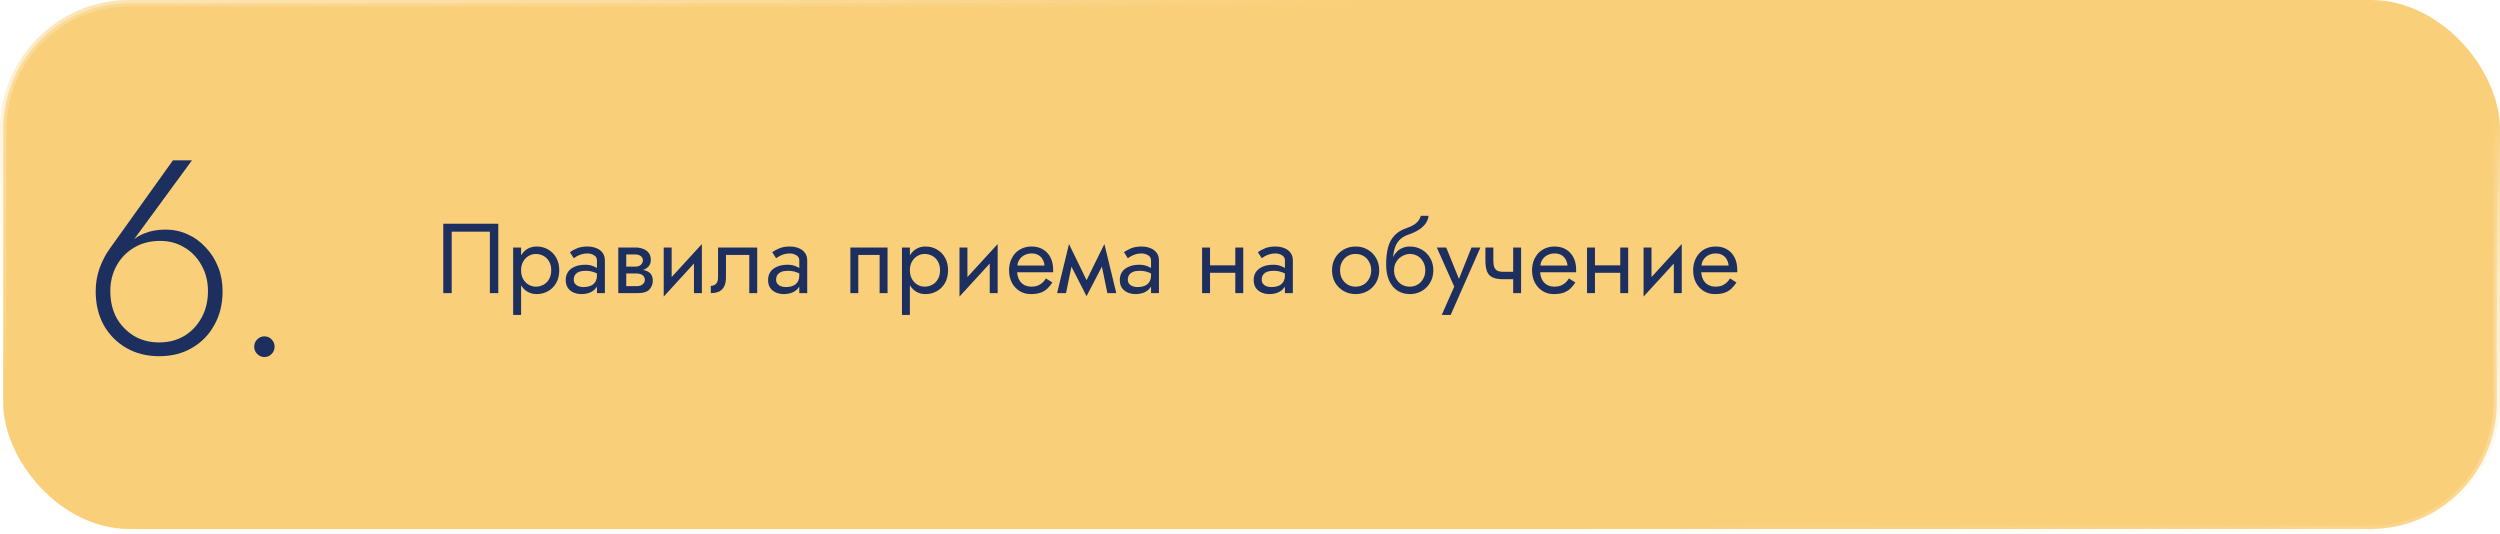 <?xml version="1.0" encoding="UTF-8"?> <svg xmlns="http://www.w3.org/2000/svg" width="580" height="124" viewBox="0 0 580 124" fill="none"> <rect x="0.75" y="0.75" width="578.5" height="121.97" rx="29.25" fill="#F9CF79" stroke="url(#paint0_linear_2622_568)" stroke-width="1.5"></rect> <path d="M113.65 53.74V68H115.605V51.9H102.84V68H104.795V53.74H113.65ZM120.891 73.06V57.42H119.051V73.06H120.891ZM129.746 62.71C129.746 61.56 129.509 60.579 129.033 59.766C128.558 58.938 127.922 58.302 127.124 57.857C126.342 57.412 125.468 57.19 124.502 57.19C123.628 57.19 122.854 57.412 122.179 57.857C121.52 58.302 120.999 58.938 120.615 59.766C120.247 60.579 120.063 61.56 120.063 62.71C120.063 63.845 120.247 64.826 120.615 65.654C120.999 66.482 121.52 67.118 122.179 67.563C122.854 68.008 123.628 68.23 124.502 68.23C125.468 68.23 126.342 68.008 127.124 67.563C127.922 67.118 128.558 66.482 129.033 65.654C129.509 64.826 129.746 63.845 129.746 62.71ZM127.883 62.71C127.883 63.523 127.715 64.213 127.377 64.78C127.055 65.347 126.618 65.777 126.066 66.068C125.53 66.359 124.932 66.505 124.272 66.505C123.736 66.505 123.207 66.359 122.685 66.068C122.164 65.777 121.735 65.347 121.397 64.78C121.06 64.213 120.891 63.523 120.891 62.71C120.891 61.897 121.06 61.207 121.397 60.64C121.735 60.073 122.164 59.643 122.685 59.352C123.207 59.061 123.736 58.915 124.272 58.915C124.932 58.915 125.53 59.061 126.066 59.352C126.618 59.643 127.055 60.073 127.377 60.64C127.715 61.207 127.883 61.897 127.883 62.71ZM133.112 64.895C133.112 64.466 133.211 64.098 133.411 63.791C133.61 63.484 133.909 63.247 134.308 63.078C134.722 62.909 135.235 62.825 135.849 62.825C136.523 62.825 137.129 62.917 137.666 63.101C138.202 63.27 138.731 63.538 139.253 63.906V62.825C139.145 62.687 138.946 62.511 138.655 62.296C138.363 62.066 137.972 61.867 137.482 61.698C137.006 61.514 136.431 61.422 135.757 61.422C134.837 61.422 134.039 61.568 133.365 61.859C132.69 62.135 132.169 62.534 131.801 63.055C131.433 63.576 131.249 64.213 131.249 64.964C131.249 65.685 131.41 66.29 131.732 66.781C132.069 67.256 132.514 67.617 133.066 67.862C133.618 68.107 134.223 68.23 134.883 68.23C135.619 68.23 136.286 68.107 136.884 67.862C137.482 67.601 137.957 67.233 138.31 66.758C138.678 66.267 138.862 65.685 138.862 65.01L138.494 63.86C138.494 64.519 138.356 65.048 138.08 65.447C137.819 65.846 137.451 66.137 136.976 66.321C136.5 66.505 135.956 66.597 135.343 66.597C134.929 66.597 134.553 66.536 134.216 66.413C133.878 66.275 133.61 66.083 133.411 65.838C133.211 65.577 133.112 65.263 133.112 64.895ZM133.112 59.904C133.28 59.781 133.51 59.636 133.802 59.467C134.108 59.283 134.469 59.13 134.883 59.007C135.297 58.869 135.757 58.8 136.263 58.8C136.845 58.8 137.359 58.938 137.804 59.214C138.264 59.475 138.494 59.873 138.494 60.41V68H140.334V60.41C140.334 59.72 140.157 59.137 139.805 58.662C139.467 58.187 138.992 57.826 138.379 57.581C137.781 57.32 137.075 57.19 136.263 57.19C135.312 57.19 134.499 57.336 133.825 57.627C133.15 57.918 132.613 58.21 132.215 58.501L133.112 59.904ZM144.528 62.48V63.446H147.587C147.939 63.446 148.238 63.484 148.484 63.561C148.744 63.622 148.951 63.722 149.105 63.86C149.273 63.998 149.396 64.151 149.473 64.32C149.565 64.489 149.611 64.68 149.611 64.895C149.611 65.309 149.442 65.662 149.105 65.953C148.783 66.244 148.277 66.39 147.587 66.39H144.528V68H148.047C149.258 68 150.124 67.724 150.646 67.172C151.182 66.605 151.451 65.922 151.451 65.125C151.451 64.435 151.282 63.898 150.945 63.515C150.607 63.132 150.147 62.863 149.565 62.71C148.982 62.557 148.323 62.48 147.587 62.48H144.528ZM144.528 62.94H147.357C148.016 62.94 148.614 62.848 149.151 62.664C149.703 62.465 150.147 62.173 150.485 61.79C150.822 61.391 150.991 60.893 150.991 60.295C150.991 59.605 150.822 59.053 150.485 58.639C150.147 58.21 149.703 57.903 149.151 57.719C148.614 57.52 148.016 57.42 147.357 57.42H144.528V59.03H147.357C147.909 59.03 148.346 59.16 148.668 59.421C148.99 59.666 149.151 59.996 149.151 60.41C149.151 60.609 149.105 60.801 149.013 60.985C148.936 61.154 148.821 61.307 148.668 61.445C148.514 61.583 148.323 61.69 148.093 61.767C147.878 61.828 147.633 61.859 147.357 61.859H144.528V62.94ZM143.447 57.42V68H145.287V57.42H143.447ZM162.724 59.26L162.839 56.615L154.099 66.16L153.984 68.805L162.724 59.26ZM155.824 57.42H153.984V68.805L155.824 66.275V57.42ZM162.839 56.615L160.999 59.145V68H162.839V56.615ZM175.671 57.42H166.586V64.32C166.586 65.071 166.417 65.593 166.08 65.884C165.758 66.175 165.367 66.321 164.907 66.321V68C165.704 68 166.363 67.87 166.885 67.609C167.406 67.333 167.789 66.927 168.035 66.39C168.295 65.838 168.426 65.148 168.426 64.32V59.145H173.831V68H175.671V57.42ZM180.055 64.895C180.055 64.466 180.155 64.098 180.354 63.791C180.553 63.484 180.852 63.247 181.251 63.078C181.665 62.909 182.179 62.825 182.792 62.825C183.467 62.825 184.072 62.917 184.609 63.101C185.146 63.27 185.675 63.538 186.196 63.906V62.825C186.089 62.687 185.889 62.511 185.598 62.296C185.307 62.066 184.916 61.867 184.425 61.698C183.95 61.514 183.375 61.422 182.7 61.422C181.78 61.422 180.983 61.568 180.308 61.859C179.633 62.135 179.112 62.534 178.744 63.055C178.376 63.576 178.192 64.213 178.192 64.964C178.192 65.685 178.353 66.29 178.675 66.781C179.012 67.256 179.457 67.617 180.009 67.862C180.561 68.107 181.167 68.23 181.826 68.23C182.562 68.23 183.229 68.107 183.827 67.862C184.425 67.601 184.9 67.233 185.253 66.758C185.621 66.267 185.805 65.685 185.805 65.01L185.437 63.86C185.437 64.519 185.299 65.048 185.023 65.447C184.762 65.846 184.394 66.137 183.919 66.321C183.444 66.505 182.899 66.597 182.286 66.597C181.872 66.597 181.496 66.536 181.159 66.413C180.822 66.275 180.553 66.083 180.354 65.838C180.155 65.577 180.055 65.263 180.055 64.895ZM180.055 59.904C180.224 59.781 180.454 59.636 180.745 59.467C181.052 59.283 181.412 59.13 181.826 59.007C182.24 58.869 182.7 58.8 183.206 58.8C183.789 58.8 184.302 58.938 184.747 59.214C185.207 59.475 185.437 59.873 185.437 60.41V68H187.277V60.41C187.277 59.72 187.101 59.137 186.748 58.662C186.411 58.187 185.935 57.826 185.322 57.581C184.724 57.32 184.019 57.19 183.206 57.19C182.255 57.19 181.443 57.336 180.768 57.627C180.093 57.918 179.557 58.21 179.158 58.501L180.055 59.904ZM205.911 57.42H197.286V68H199.126V59.145H204.071V68H205.911V57.42ZM211.095 73.06V57.42H209.255V73.06H211.095ZM219.95 62.71C219.95 61.56 219.712 60.579 219.237 59.766C218.761 58.938 218.125 58.302 217.328 57.857C216.546 57.412 215.672 57.19 214.706 57.19C213.832 57.19 213.057 57.412 212.383 57.857C211.723 58.302 211.202 58.938 210.819 59.766C210.451 60.579 210.267 61.56 210.267 62.71C210.267 63.845 210.451 64.826 210.819 65.654C211.202 66.482 211.723 67.118 212.383 67.563C213.057 68.008 213.832 68.23 214.706 68.23C215.672 68.23 216.546 68.008 217.328 67.563C218.125 67.118 218.761 66.482 219.237 65.654C219.712 64.826 219.95 63.845 219.95 62.71ZM218.087 62.71C218.087 63.523 217.918 64.213 217.581 64.78C217.259 65.347 216.822 65.777 216.27 66.068C215.733 66.359 215.135 66.505 214.476 66.505C213.939 66.505 213.41 66.359 212.889 66.068C212.367 65.777 211.938 65.347 211.601 64.78C211.263 64.213 211.095 63.523 211.095 62.71C211.095 61.897 211.263 61.207 211.601 60.64C211.938 60.073 212.367 59.643 212.889 59.352C213.41 59.061 213.939 58.915 214.476 58.915C215.135 58.915 215.733 59.061 216.27 59.352C216.822 59.643 217.259 60.073 217.581 60.64C217.918 61.207 218.087 61.897 218.087 62.71ZM231.342 59.26L231.457 56.615L222.717 66.16L222.602 68.805L231.342 59.26ZM224.442 57.42H222.602V68.805L224.442 66.275V57.42ZM231.457 56.615L229.617 59.145V68H231.457V56.615ZM235.273 63.17H244.312C244.327 63.078 244.335 62.986 244.335 62.894C244.335 62.802 244.335 62.71 244.335 62.618C244.335 61.499 244.128 60.54 243.714 59.743C243.3 58.93 242.717 58.302 241.966 57.857C241.215 57.412 240.341 57.19 239.344 57.19C238.439 57.19 237.619 57.374 236.883 57.742C236.162 58.11 235.572 58.624 235.112 59.283C234.652 59.942 234.345 60.709 234.192 61.583C234.161 61.767 234.138 61.951 234.123 62.135C234.108 62.319 234.1 62.511 234.1 62.71C234.1 63.768 234.315 64.719 234.744 65.562C235.189 66.39 235.787 67.042 236.538 67.517C237.305 67.992 238.163 68.23 239.114 68.23C240.034 68.23 240.801 68.123 241.414 67.908C242.027 67.678 242.549 67.364 242.978 66.965C243.407 66.551 243.798 66.076 244.151 65.539L242.656 64.596C242.426 64.979 242.15 65.317 241.828 65.608C241.506 65.884 241.138 66.106 240.724 66.275C240.325 66.428 239.865 66.505 239.344 66.505C238.654 66.505 238.056 66.359 237.55 66.068C237.044 65.777 236.653 65.347 236.377 64.78C236.101 64.213 235.963 63.523 235.963 62.71L236.009 62.02C236.009 61.361 236.155 60.793 236.446 60.318C236.753 59.827 237.159 59.452 237.665 59.191C238.171 58.93 238.731 58.8 239.344 58.8C239.957 58.8 240.471 58.923 240.885 59.168C241.314 59.398 241.644 59.728 241.874 60.157C242.119 60.571 242.273 61.054 242.334 61.606H235.273V63.17ZM256.908 68H258.978L256.218 56.615L255.183 59.605L256.908 68ZM251.388 66.413L252.078 68.713L256.448 60.295L256.218 56.615L251.388 66.413ZM252.078 68.713L252.768 66.413L248.007 56.615L247.777 60.295L252.078 68.713ZM245.247 68H247.317L249.042 59.605L248.007 56.615L245.247 68ZM261.656 64.895C261.656 64.466 261.755 64.098 261.955 63.791C262.154 63.484 262.453 63.247 262.852 63.078C263.266 62.909 263.779 62.825 264.393 62.825C265.067 62.825 265.673 62.917 266.21 63.101C266.746 63.27 267.275 63.538 267.797 63.906V62.825C267.689 62.687 267.49 62.511 267.199 62.296C266.907 62.066 266.516 61.867 266.026 61.698C265.55 61.514 264.975 61.422 264.301 61.422C263.381 61.422 262.583 61.568 261.909 61.859C261.234 62.135 260.713 62.534 260.345 63.055C259.977 63.576 259.793 64.213 259.793 64.964C259.793 65.685 259.954 66.29 260.276 66.781C260.613 67.256 261.058 67.617 261.61 67.862C262.162 68.107 262.767 68.23 263.427 68.23C264.163 68.23 264.83 68.107 265.428 67.862C266.026 67.601 266.501 67.233 266.854 66.758C267.222 66.267 267.406 65.685 267.406 65.01L267.038 63.86C267.038 64.519 266.9 65.048 266.624 65.447C266.363 65.846 265.995 66.137 265.52 66.321C265.044 66.505 264.5 66.597 263.887 66.597C263.473 66.597 263.097 66.536 262.76 66.413C262.422 66.275 262.154 66.083 261.955 65.838C261.755 65.577 261.656 65.263 261.656 64.895ZM261.656 59.904C261.824 59.781 262.054 59.636 262.346 59.467C262.652 59.283 263.013 59.13 263.427 59.007C263.841 58.869 264.301 58.8 264.807 58.8C265.389 58.8 265.903 58.938 266.348 59.214C266.808 59.475 267.038 59.873 267.038 60.41V68H268.878V60.41C268.878 59.72 268.701 59.137 268.349 58.662C268.011 58.187 267.536 57.826 266.923 57.581C266.325 57.32 265.619 57.19 264.807 57.19C263.856 57.19 263.043 57.336 262.369 57.627C261.694 57.918 261.157 58.21 260.759 58.501L261.656 59.904ZM279.967 63.285H287.787V61.56H279.967V63.285ZM286.591 57.42V68H288.431V57.42H286.591ZM278.886 57.42V68H280.726V57.42H278.886ZM292.719 64.895C292.719 64.466 292.819 64.098 293.018 63.791C293.217 63.484 293.516 63.247 293.915 63.078C294.329 62.909 294.843 62.825 295.456 62.825C296.131 62.825 296.736 62.917 297.273 63.101C297.81 63.27 298.339 63.538 298.86 63.906V62.825C298.753 62.687 298.553 62.511 298.262 62.296C297.971 62.066 297.58 61.867 297.089 61.698C296.614 61.514 296.039 61.422 295.364 61.422C294.444 61.422 293.647 61.568 292.972 61.859C292.297 62.135 291.776 62.534 291.408 63.055C291.04 63.576 290.856 64.213 290.856 64.964C290.856 65.685 291.017 66.29 291.339 66.781C291.676 67.256 292.121 67.617 292.673 67.862C293.225 68.107 293.831 68.23 294.49 68.23C295.226 68.23 295.893 68.107 296.491 67.862C297.089 67.601 297.564 67.233 297.917 66.758C298.285 66.267 298.469 65.685 298.469 65.01L298.101 63.86C298.101 64.519 297.963 65.048 297.687 65.447C297.426 65.846 297.058 66.137 296.583 66.321C296.108 66.505 295.563 66.597 294.95 66.597C294.536 66.597 294.16 66.536 293.823 66.413C293.486 66.275 293.217 66.083 293.018 65.838C292.819 65.577 292.719 65.263 292.719 64.895ZM292.719 59.904C292.888 59.781 293.118 59.636 293.409 59.467C293.716 59.283 294.076 59.13 294.49 59.007C294.904 58.869 295.364 58.8 295.87 58.8C296.453 58.8 296.966 58.938 297.411 59.214C297.871 59.475 298.101 59.873 298.101 60.41V68H299.941V60.41C299.941 59.72 299.765 59.137 299.412 58.662C299.075 58.187 298.599 57.826 297.986 57.581C297.388 57.32 296.683 57.19 295.87 57.19C294.919 57.19 294.107 57.336 293.432 57.627C292.757 57.918 292.221 58.21 291.822 58.501L292.719 59.904ZM309.03 62.71C309.03 63.768 309.267 64.719 309.743 65.562C310.233 66.39 310.893 67.042 311.721 67.517C312.549 67.992 313.476 68.23 314.504 68.23C315.546 68.23 316.474 67.992 317.287 67.517C318.115 67.042 318.766 66.39 319.242 65.562C319.732 64.719 319.978 63.768 319.978 62.71C319.978 61.637 319.732 60.686 319.242 59.858C318.766 59.03 318.115 58.378 317.287 57.903C316.474 57.428 315.546 57.19 314.504 57.19C313.476 57.19 312.549 57.428 311.721 57.903C310.893 58.378 310.233 59.03 309.743 59.858C309.267 60.686 309.03 61.637 309.03 62.71ZM310.893 62.71C310.893 61.974 311.046 61.322 311.353 60.755C311.675 60.172 312.104 59.72 312.641 59.398C313.193 59.076 313.814 58.915 314.504 58.915C315.194 58.915 315.807 59.076 316.344 59.398C316.896 59.72 317.325 60.172 317.632 60.755C317.954 61.322 318.115 61.974 318.115 62.71C318.115 63.446 317.954 64.098 317.632 64.665C317.325 65.232 316.896 65.685 316.344 66.022C315.807 66.344 315.194 66.505 314.504 66.505C313.814 66.505 313.193 66.344 312.641 66.022C312.104 65.685 311.675 65.232 311.353 64.665C311.046 64.098 310.893 63.446 310.893 62.71ZM327.059 58.915C327.749 58.915 328.363 59.076 328.899 59.398C329.451 59.72 329.881 60.172 330.187 60.755C330.509 61.322 330.67 61.974 330.67 62.71C330.67 63.446 330.509 64.098 330.187 64.665C329.881 65.232 329.451 65.685 328.899 66.022C328.363 66.344 327.749 66.505 327.059 66.505C326.369 66.505 325.748 66.344 325.196 66.022C324.66 65.685 324.23 65.232 323.908 64.665C323.586 64.098 323.425 63.446 323.425 62.71L321.585 61.33C321.585 62.848 321.823 64.121 322.298 65.148C322.789 66.175 323.448 66.95 324.276 67.471C325.104 67.977 326.032 68.23 327.059 68.23C328.102 68.23 329.03 67.992 329.842 67.517C330.67 67.042 331.322 66.39 331.797 65.562C332.288 64.719 332.533 63.768 332.533 62.71C332.533 61.637 332.288 60.686 331.797 59.858C331.322 59.03 330.67 58.378 329.842 57.903C329.03 57.428 328.102 57.19 327.059 57.19V58.915ZM322.597 62.71H323.425C323.425 62.097 323.533 61.56 323.747 61.1C323.977 60.625 324.269 60.226 324.621 59.904C324.989 59.582 325.388 59.337 325.817 59.168C326.247 58.999 326.661 58.915 327.059 58.915V57.19C326.4 57.19 325.794 57.32 325.242 57.581C324.706 57.826 324.238 58.187 323.839 58.662C323.441 59.137 323.134 59.72 322.919 60.41C322.705 61.085 322.597 61.851 322.597 62.71ZM321.585 61.33L323.195 62.549V60.18C323.195 59.413 323.295 58.647 323.494 57.88C323.694 57.098 324.054 56.4 324.575 55.787C325.112 55.174 325.856 54.714 326.806 54.407C327.65 54.131 328.401 53.786 329.06 53.372C329.735 52.958 330.279 52.475 330.693 51.923C331.107 51.356 331.353 50.735 331.429 50.06H329.612C329.505 50.612 329.191 51.141 328.669 51.647C328.163 52.138 327.389 52.559 326.346 52.912C325.12 53.326 324.154 53.924 323.448 54.706C322.758 55.473 322.275 56.408 321.999 57.512C321.723 58.616 321.585 59.889 321.585 61.33ZM343.456 57.42H341.386L338.12 65.608L338.879 65.7L335.521 57.42H333.336L337.384 66.505L334.486 73.06H336.556L343.456 57.42ZM348.756 64.78H352.367V63.055H348.756V64.78ZM351.056 57.42V68H352.896V57.42H351.056ZM346.456 57.42H344.616V60.456C344.616 61.483 344.738 62.319 344.984 62.963C345.229 63.592 345.651 64.052 346.249 64.343C346.862 64.634 347.698 64.78 348.756 64.78V63.055C348.173 63.055 347.713 62.971 347.376 62.802C347.038 62.618 346.801 62.334 346.663 61.951C346.525 61.568 346.456 61.069 346.456 60.456V57.42ZM356.607 63.17H365.646C365.661 63.078 365.669 62.986 365.669 62.894C365.669 62.802 365.669 62.71 365.669 62.618C365.669 61.499 365.462 60.54 365.048 59.743C364.634 58.93 364.051 58.302 363.3 57.857C362.549 57.412 361.675 57.19 360.678 57.19C359.773 57.19 358.953 57.374 358.217 57.742C357.496 58.11 356.906 58.624 356.446 59.283C355.986 59.942 355.679 60.709 355.526 61.583C355.495 61.767 355.472 61.951 355.457 62.135C355.442 62.319 355.434 62.511 355.434 62.71C355.434 63.768 355.649 64.719 356.078 65.562C356.523 66.39 357.121 67.042 357.872 67.517C358.639 67.992 359.497 68.23 360.448 68.23C361.368 68.23 362.135 68.123 362.748 67.908C363.361 67.678 363.883 67.364 364.312 66.965C364.741 66.551 365.132 66.076 365.485 65.539L363.99 64.596C363.76 64.979 363.484 65.317 363.162 65.608C362.84 65.884 362.472 66.106 362.058 66.275C361.659 66.428 361.199 66.505 360.678 66.505C359.988 66.505 359.39 66.359 358.884 66.068C358.378 65.777 357.987 65.347 357.711 64.78C357.435 64.213 357.297 63.523 357.297 62.71L357.343 62.02C357.343 61.361 357.489 60.793 357.78 60.318C358.087 59.827 358.493 59.452 358.999 59.191C359.505 58.93 360.065 58.8 360.678 58.8C361.291 58.8 361.805 58.923 362.219 59.168C362.648 59.398 362.978 59.728 363.208 60.157C363.453 60.571 363.607 61.054 363.668 61.606H356.607V63.17ZM369.272 63.285H377.092V61.56H369.272V63.285ZM375.896 57.42V68H377.736V57.42H375.896ZM368.191 57.42V68H370.031V57.42H368.191ZM390.051 59.26L390.166 56.615L381.426 66.16L381.311 68.805L390.051 59.26ZM383.151 57.42H381.311V68.805L383.151 66.275V57.42ZM390.166 56.615L388.326 59.145V68H390.166V56.615ZM393.982 63.17H403.021C403.036 63.078 403.044 62.986 403.044 62.894C403.044 62.802 403.044 62.71 403.044 62.618C403.044 61.499 402.837 60.54 402.423 59.743C402.009 58.93 401.426 58.302 400.675 57.857C399.924 57.412 399.05 57.19 398.053 57.19C397.148 57.19 396.328 57.374 395.592 57.742C394.871 58.11 394.281 58.624 393.821 59.283C393.361 59.942 393.054 60.709 392.901 61.583C392.87 61.767 392.847 61.951 392.832 62.135C392.817 62.319 392.809 62.511 392.809 62.71C392.809 63.768 393.024 64.719 393.453 65.562C393.898 66.39 394.496 67.042 395.247 67.517C396.014 67.992 396.872 68.23 397.823 68.23C398.743 68.23 399.51 68.123 400.123 67.908C400.736 67.678 401.258 67.364 401.687 66.965C402.116 66.551 402.507 66.076 402.86 65.539L401.365 64.596C401.135 64.979 400.859 65.317 400.537 65.608C400.215 65.884 399.847 66.106 399.433 66.275C399.034 66.428 398.574 66.505 398.053 66.505C397.363 66.505 396.765 66.359 396.259 66.068C395.753 65.777 395.362 65.347 395.086 64.78C394.81 64.213 394.672 63.523 394.672 62.71L394.718 62.02C394.718 61.361 394.864 60.793 395.155 60.318C395.462 59.827 395.868 59.452 396.374 59.191C396.88 58.93 397.44 58.8 398.053 58.8C398.666 58.8 399.18 58.923 399.594 59.168C400.023 59.398 400.353 59.728 400.583 60.157C400.828 60.571 400.982 61.054 401.043 61.606H393.982V63.17Z" fill="#1D2F5F"></path> <path d="M25.592 67.536C25.592 65.403 26.061 63.461 27 61.712C27.981 59.92 29.325 58.512 31.032 57.488C32.781 56.421 34.829 55.888 37.176 55.888C39.267 55.888 41.144 56.4 42.808 57.424C44.472 58.405 45.795 59.792 46.776 61.584C47.757 63.333 48.248 65.317 48.248 67.536C48.248 69.84 47.757 71.888 46.776 73.68C45.837 75.429 44.515 76.837 42.808 77.904C41.101 78.928 39.139 79.44 36.92 79.44C34.701 79.44 32.739 78.928 31.032 77.904C29.325 76.837 27.981 75.429 27 73.68C26.061 71.888 25.592 69.84 25.592 67.536ZM40.12 37.2L25.336 57.872C24.483 59.067 23.736 60.517 23.096 62.224C22.499 63.931 22.2 65.701 22.2 67.536C22.2 70.523 22.819 73.147 24.056 75.408C25.336 77.669 27.085 79.44 29.304 80.72C31.523 82 34.061 82.64 36.92 82.64C39.821 82.64 42.36 82 44.536 80.72C46.755 79.44 48.483 77.669 49.72 75.408C51 73.147 51.64 70.523 51.64 67.536C51.64 65.531 51.299 63.675 50.616 61.968C49.933 60.219 48.973 58.704 47.736 57.424C46.541 56.101 45.133 55.077 43.512 54.352C41.933 53.627 40.227 53.264 38.392 53.264C36.557 53.264 34.915 53.563 33.464 54.16C32.013 54.715 30.755 55.632 29.688 56.912L29.944 57.104L44.536 37.2H40.12ZM58.972 80.464C58.972 81.104 59.207 81.659 59.676 82.128C60.146 82.597 60.7 82.832 61.34 82.832C62.023 82.832 62.578 82.597 63.005 82.128C63.474 81.659 63.709 81.104 63.709 80.464C63.709 79.781 63.474 79.205 63.005 78.736C62.578 78.267 62.023 78.032 61.34 78.032C60.7 78.032 60.146 78.267 59.676 78.736C59.207 79.205 58.972 79.781 58.972 80.464Z" fill="#1D2F5F"></path> <defs> <linearGradient id="paint0_linear_2622_568" x1="394.4" y1="7.717" x2="382.698" y2="125.014" gradientUnits="userSpaceOnUse"> <stop stop-color="#F9CF79"></stop> <stop offset="1" stop-color="white" stop-opacity="0"></stop> </linearGradient> </defs> </svg> 